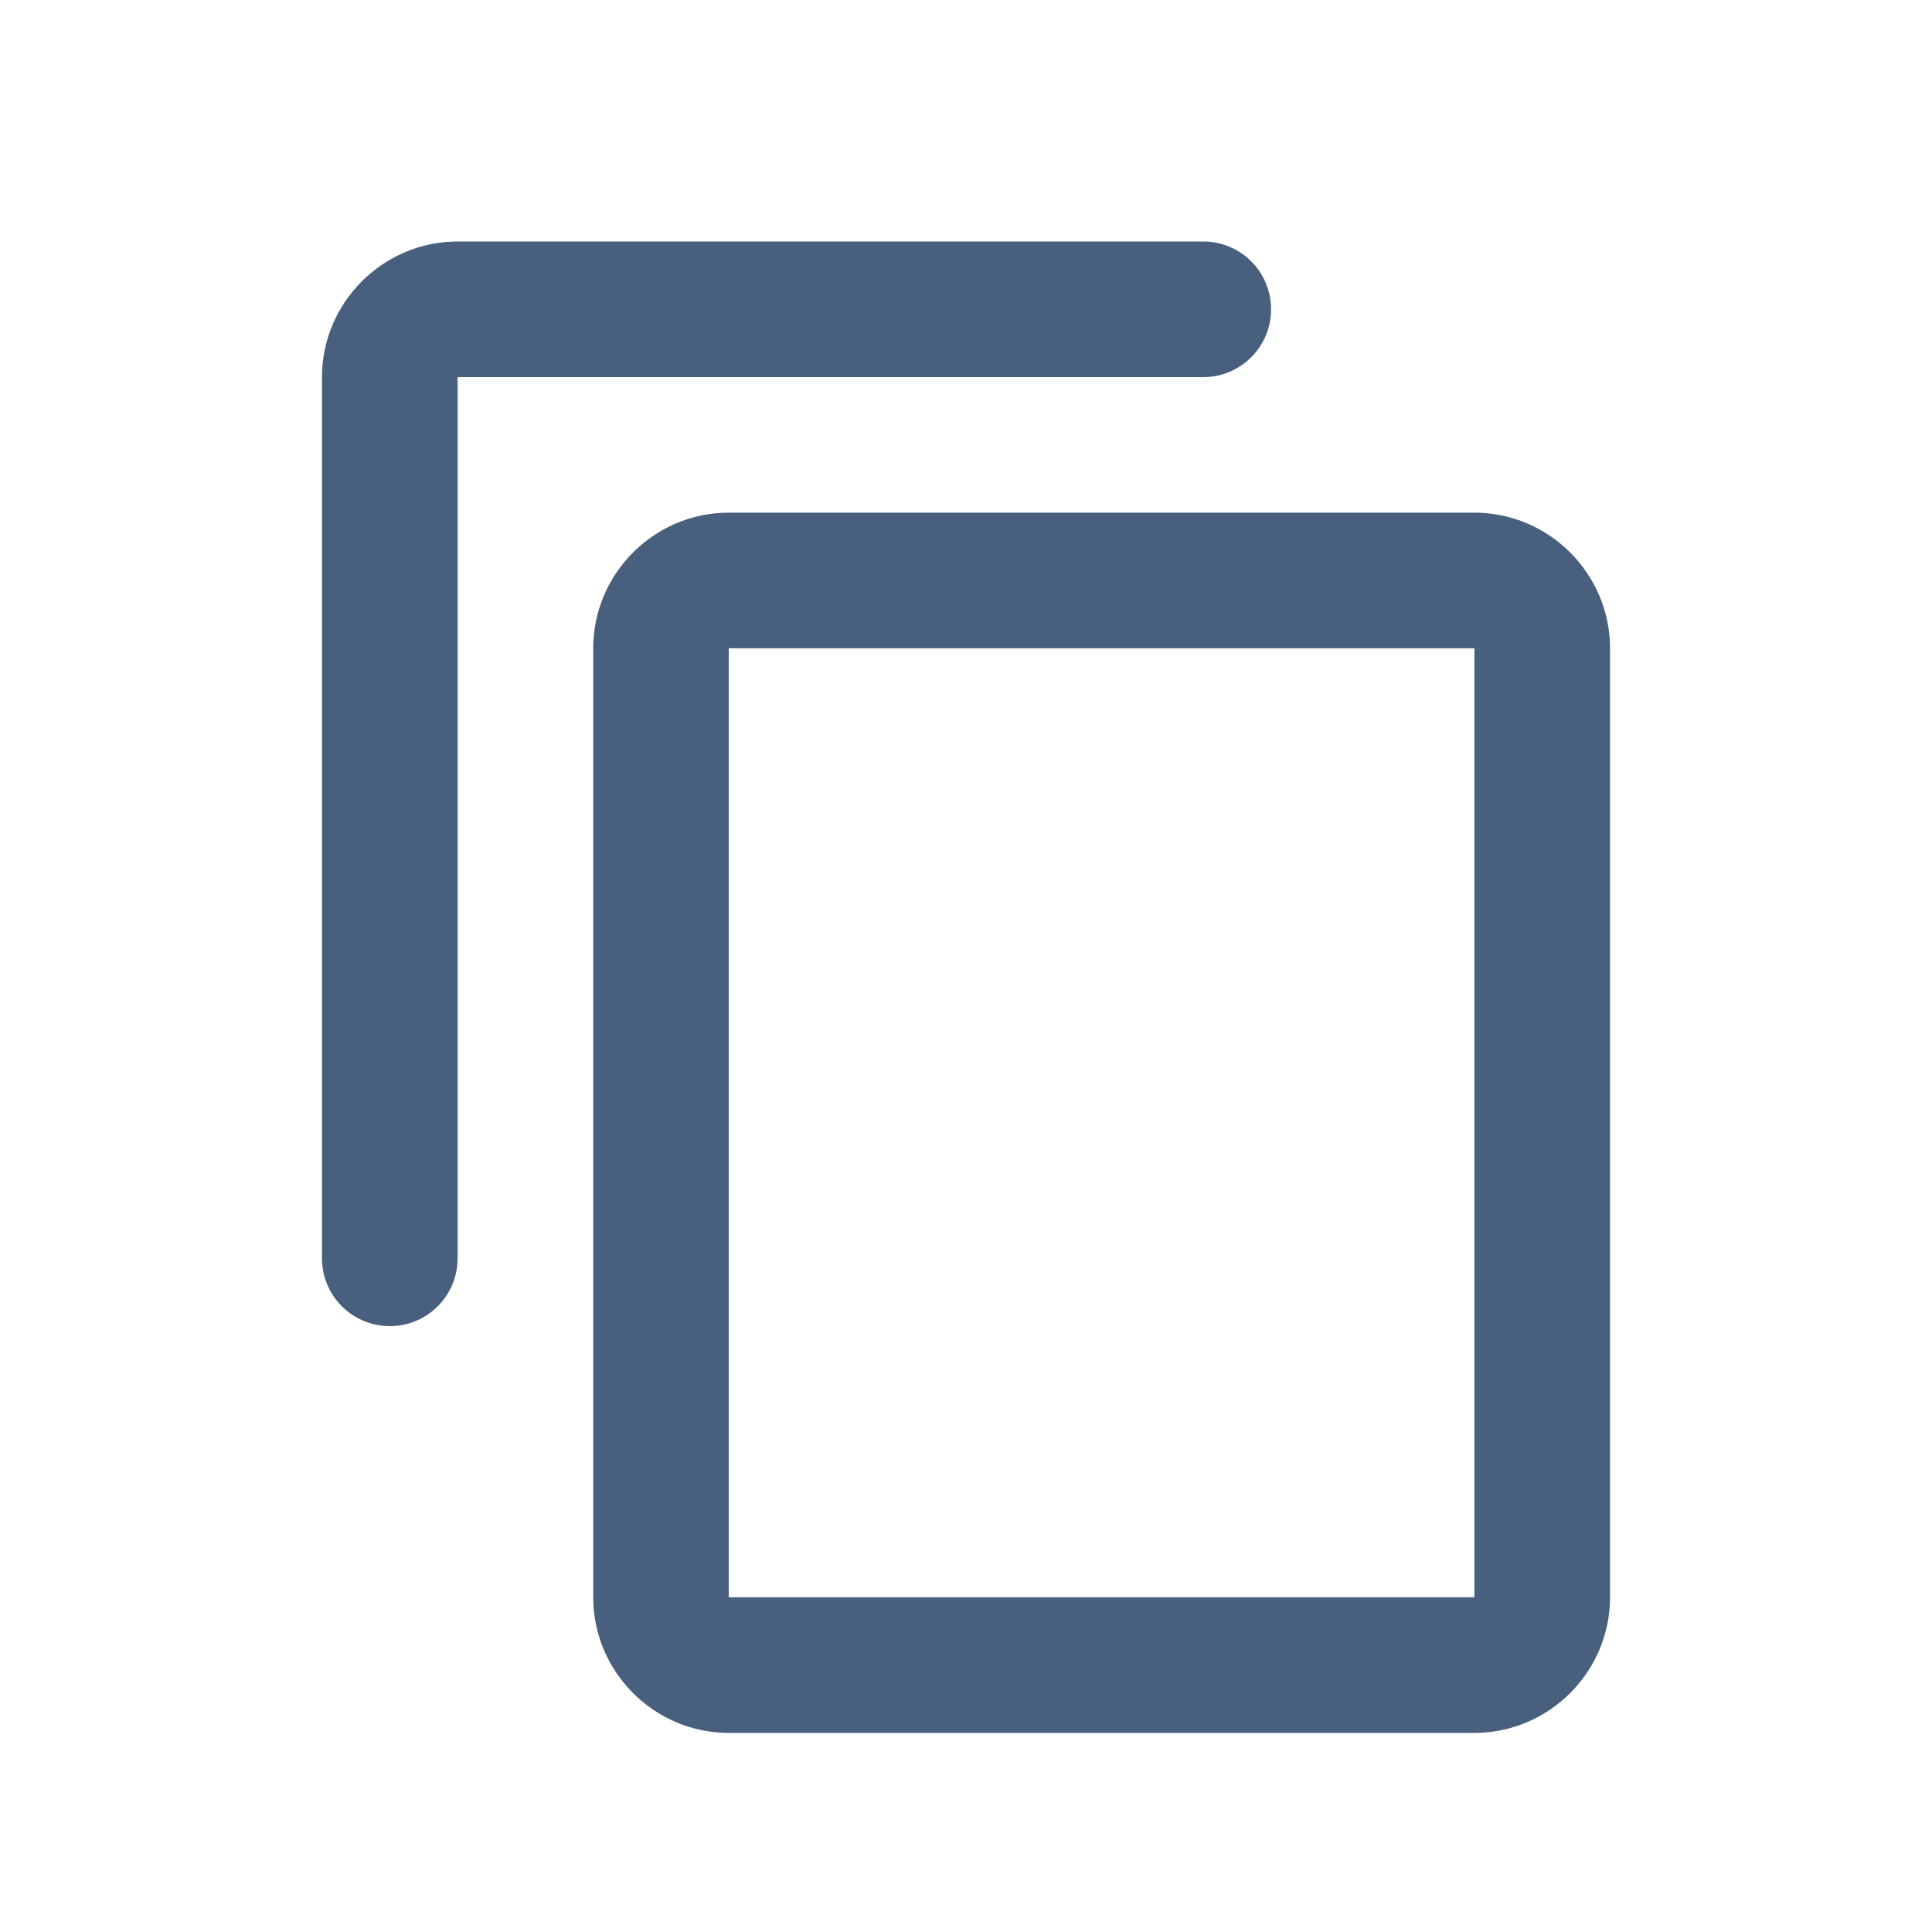 <svg width="20" height="20" viewBox="0 0 20 20" fill="none" xmlns="http://www.w3.org/2000/svg">
<path d="M13.158 3.202C13.158 2.814 12.844 2.5 12.456 2.5H4.737C3.965 2.5 3.333 3.132 3.333 3.904V13.026C3.333 13.414 3.648 13.728 4.035 13.728C4.423 13.728 4.737 13.414 4.737 13.026V3.904H12.456C12.844 3.904 13.158 3.589 13.158 3.202ZM15.263 5.307H7.544C6.772 5.307 6.141 5.939 6.141 6.711V16.535C6.141 17.307 6.772 17.939 7.544 17.939H15.263C16.035 17.939 16.667 17.307 16.667 16.535V6.711C16.667 5.939 16.035 5.307 15.263 5.307ZM15.263 16.535H7.544V6.711H15.263V16.535Z" fill="#485F7D"/>
</svg>
